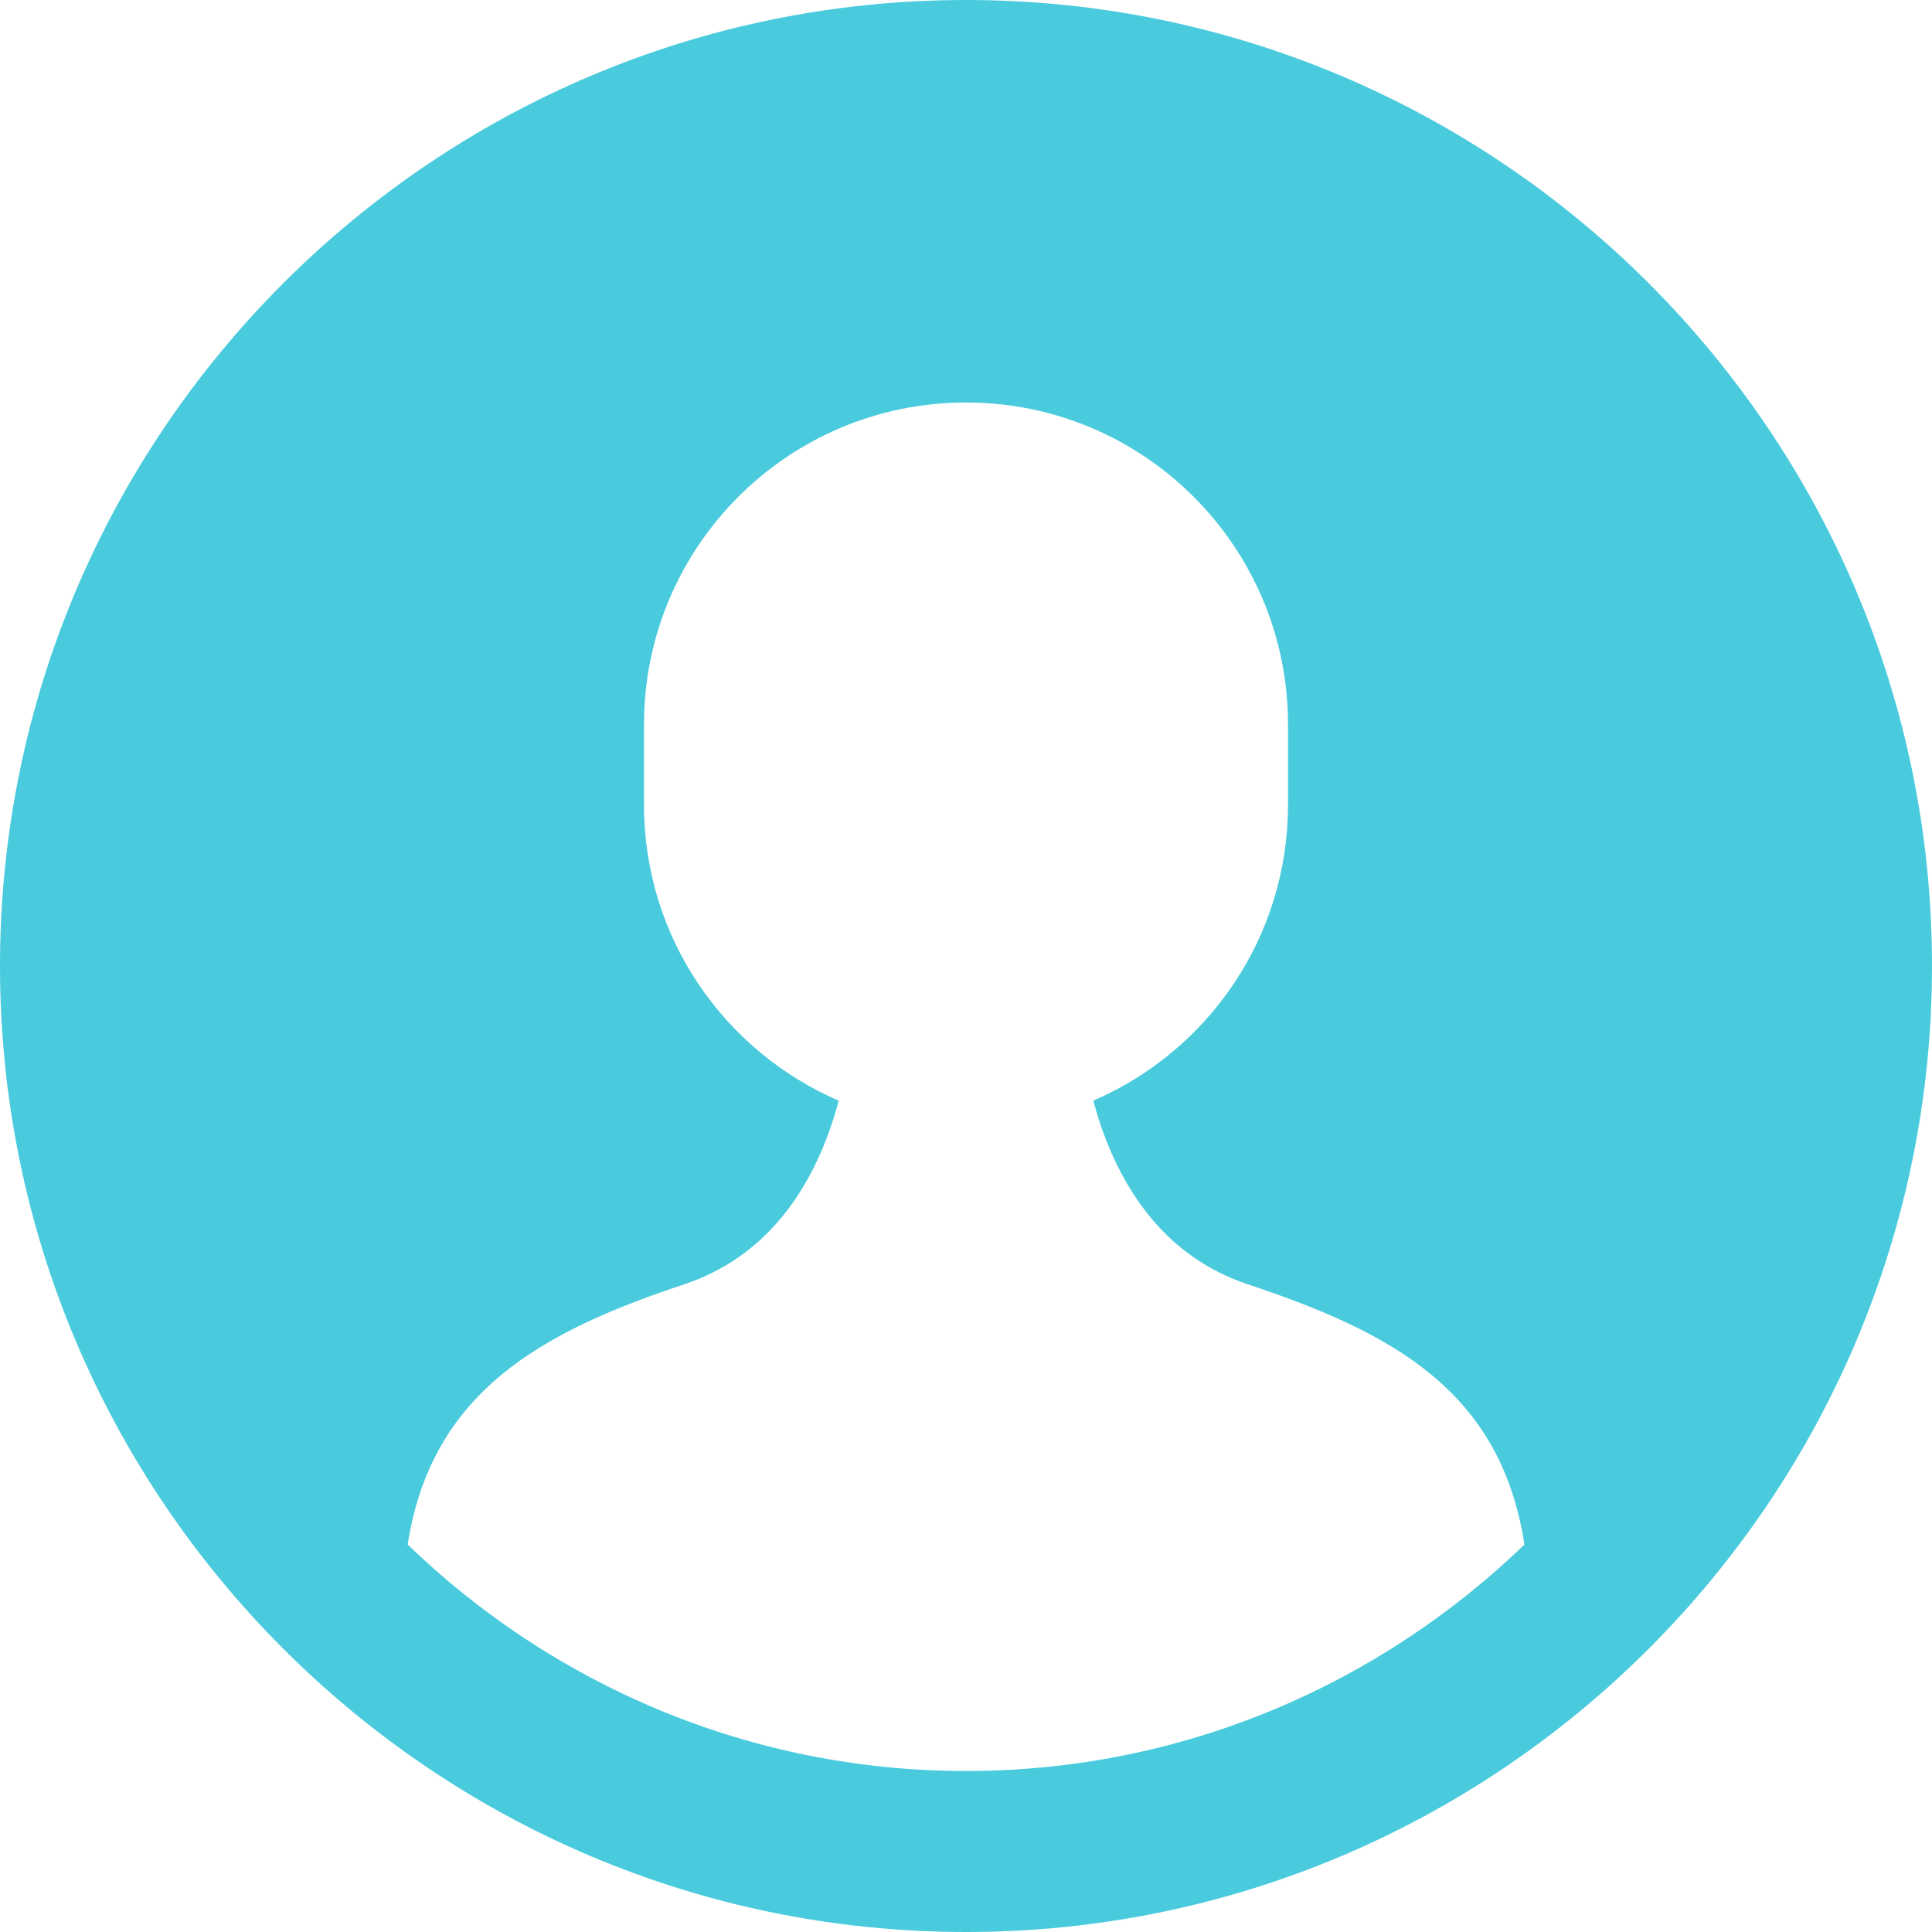 <svg width="24" height="24" viewBox="0 0 24 24" fill="none" xmlns="http://www.w3.org/2000/svg">
<path d="M12 0C5.383 0 0 5.383 0 12C0 18.617 5.383 24 12 24C18.617 24 24 18.617 24 12C24 5.383 18.617 0 12 0ZM12 22C9.307 22 6.864 20.925 5.064 19.187C5.362 17.278 6.74 16.54 8.5 15.954C9.683 15.56 10.194 14.517 10.419 13.673C8.997 13.059 8 11.647 8 10V9C8 6.791 9.791 5 12 5C14.209 5 16 6.791 16 9V10C16 11.647 15.003 13.059 13.581 13.673C13.808 14.519 14.322 15.562 15.5 15.954C17.262 16.541 18.641 17.256 18.937 19.187C17.137 20.925 14.693 22 12 22Z" fill="#4ACBDD"/>
</svg>
